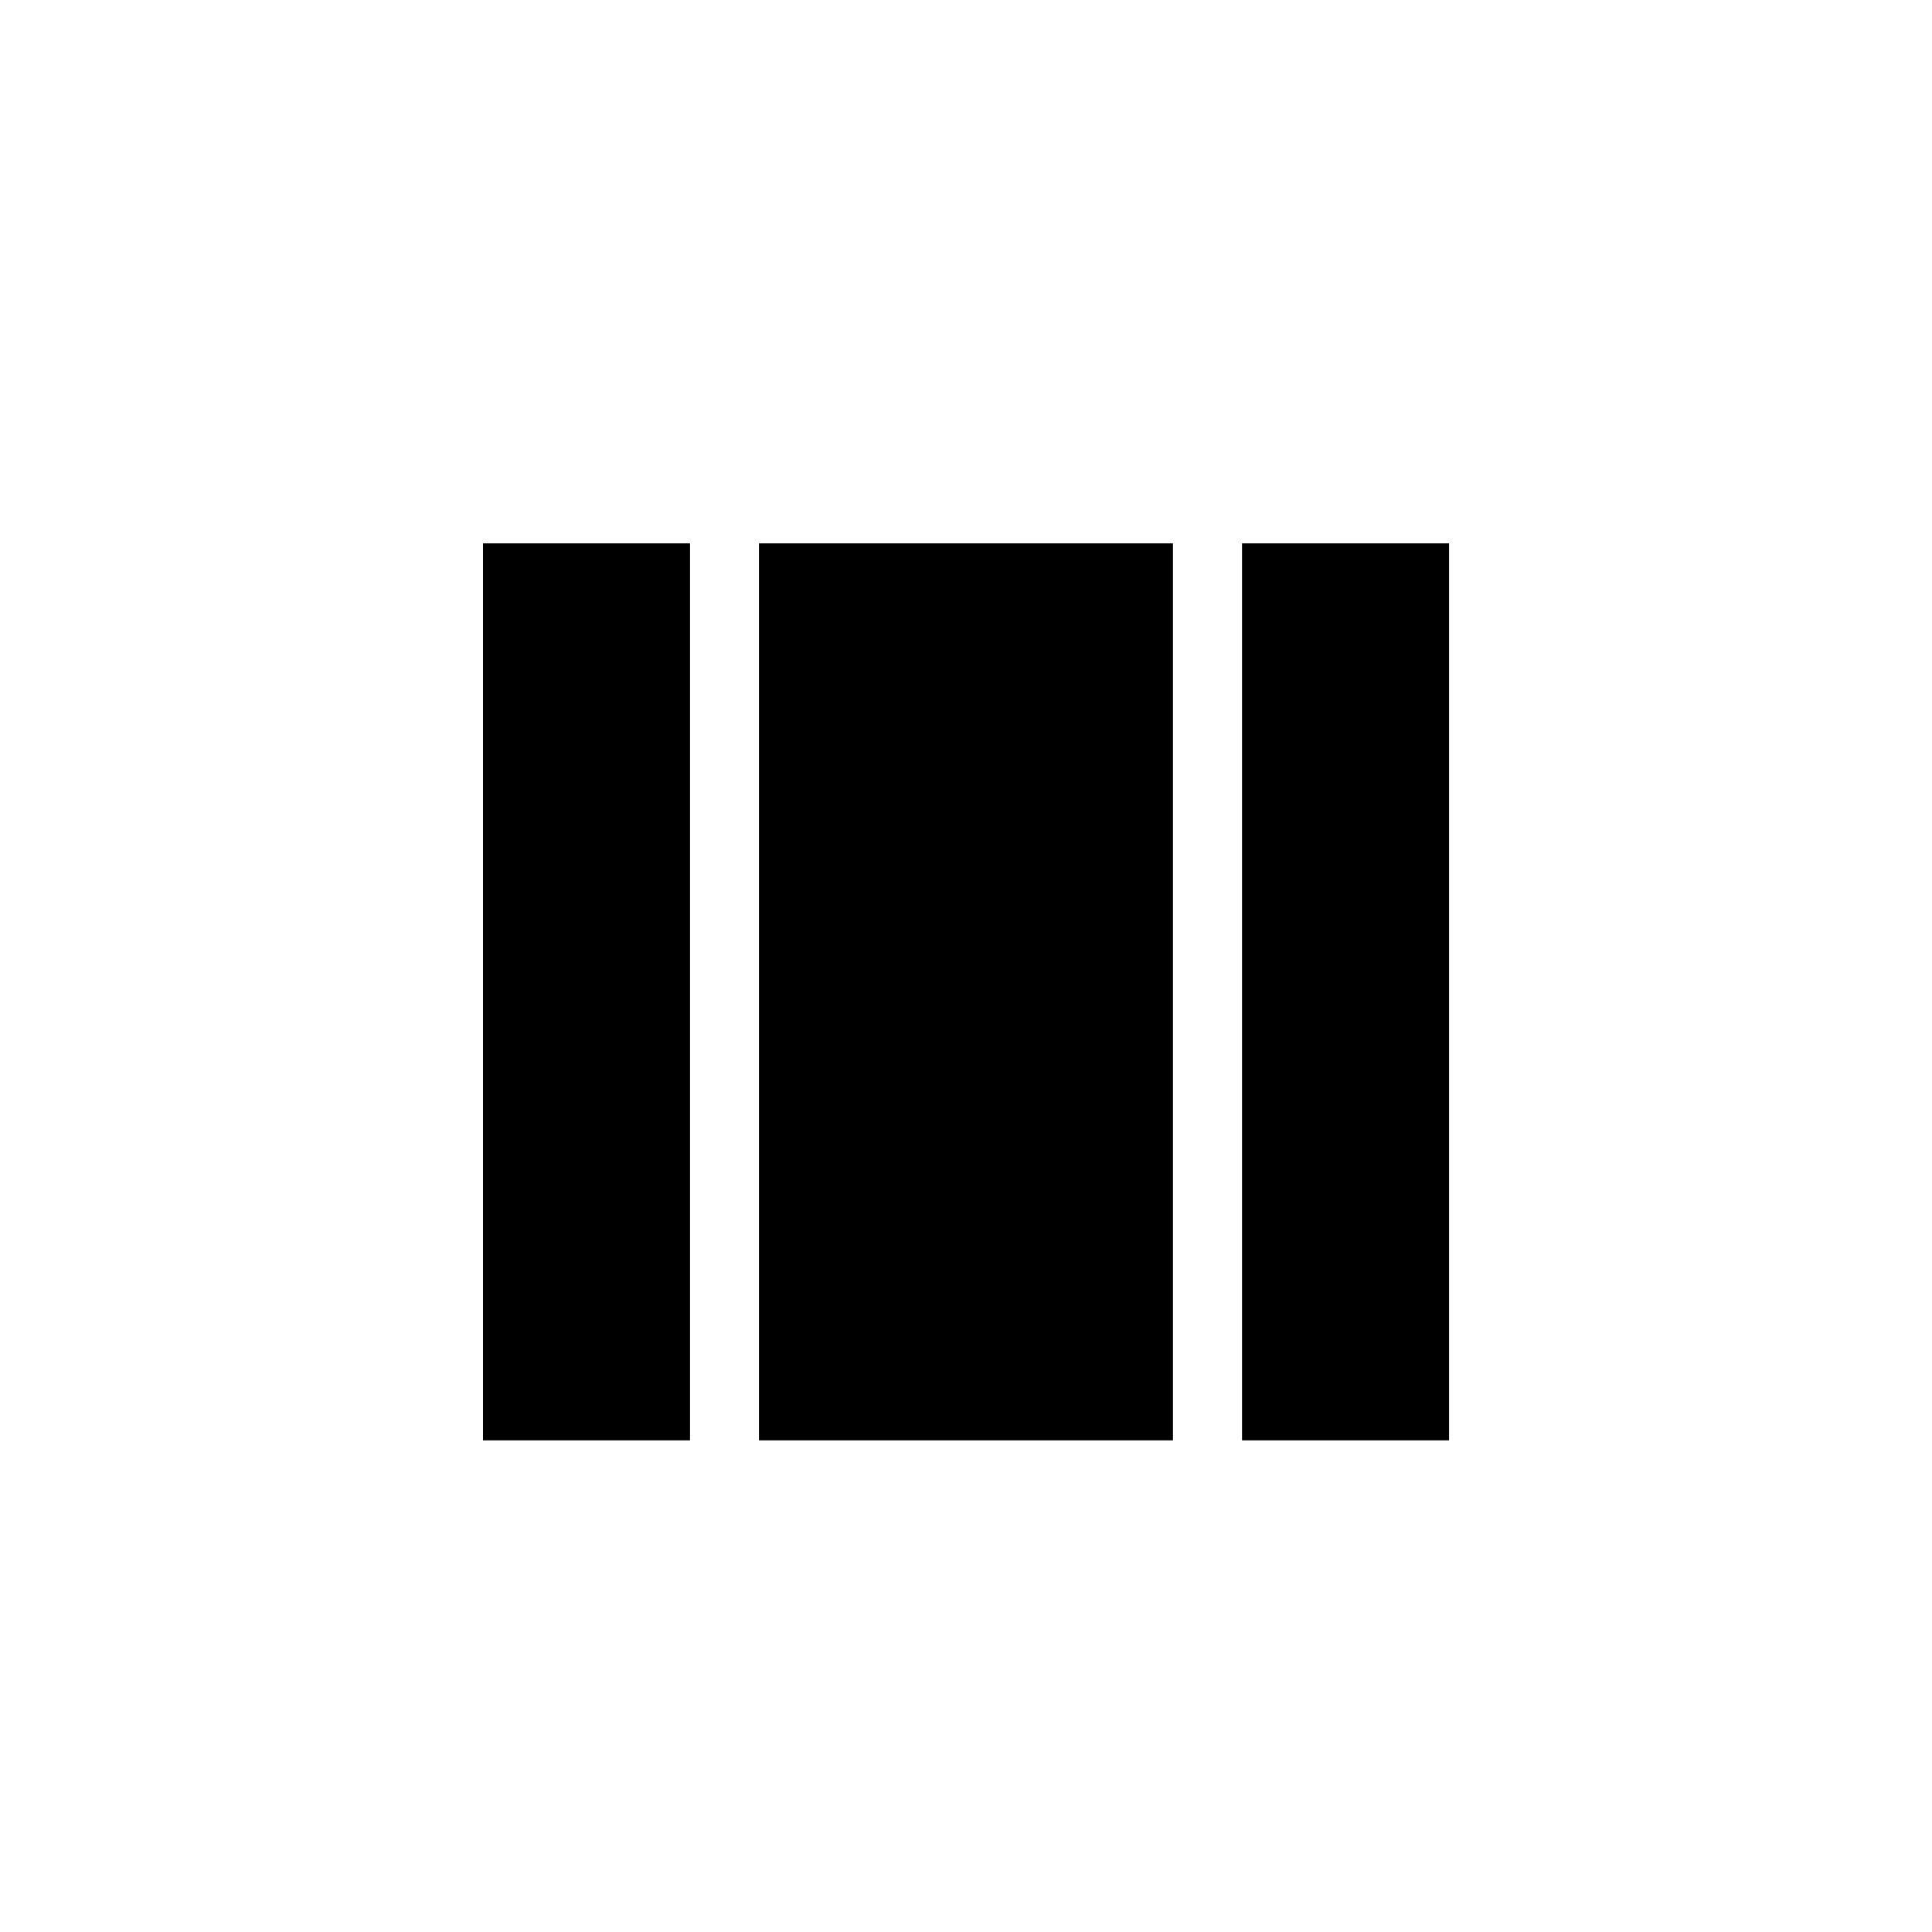 <svg width="32" height="32" viewBox="0 0 32 32" fill="none" xmlns="http://www.w3.org/2000/svg">
<rect x="8" y="9" width="3.429" height="14.857" fill="black"/>
<rect x="12.571" y="9" width="6.857" height="14.857" fill="black"/>
<rect x="20.572" y="9" width="3.429" height="14.857" fill="black"/>
</svg>
